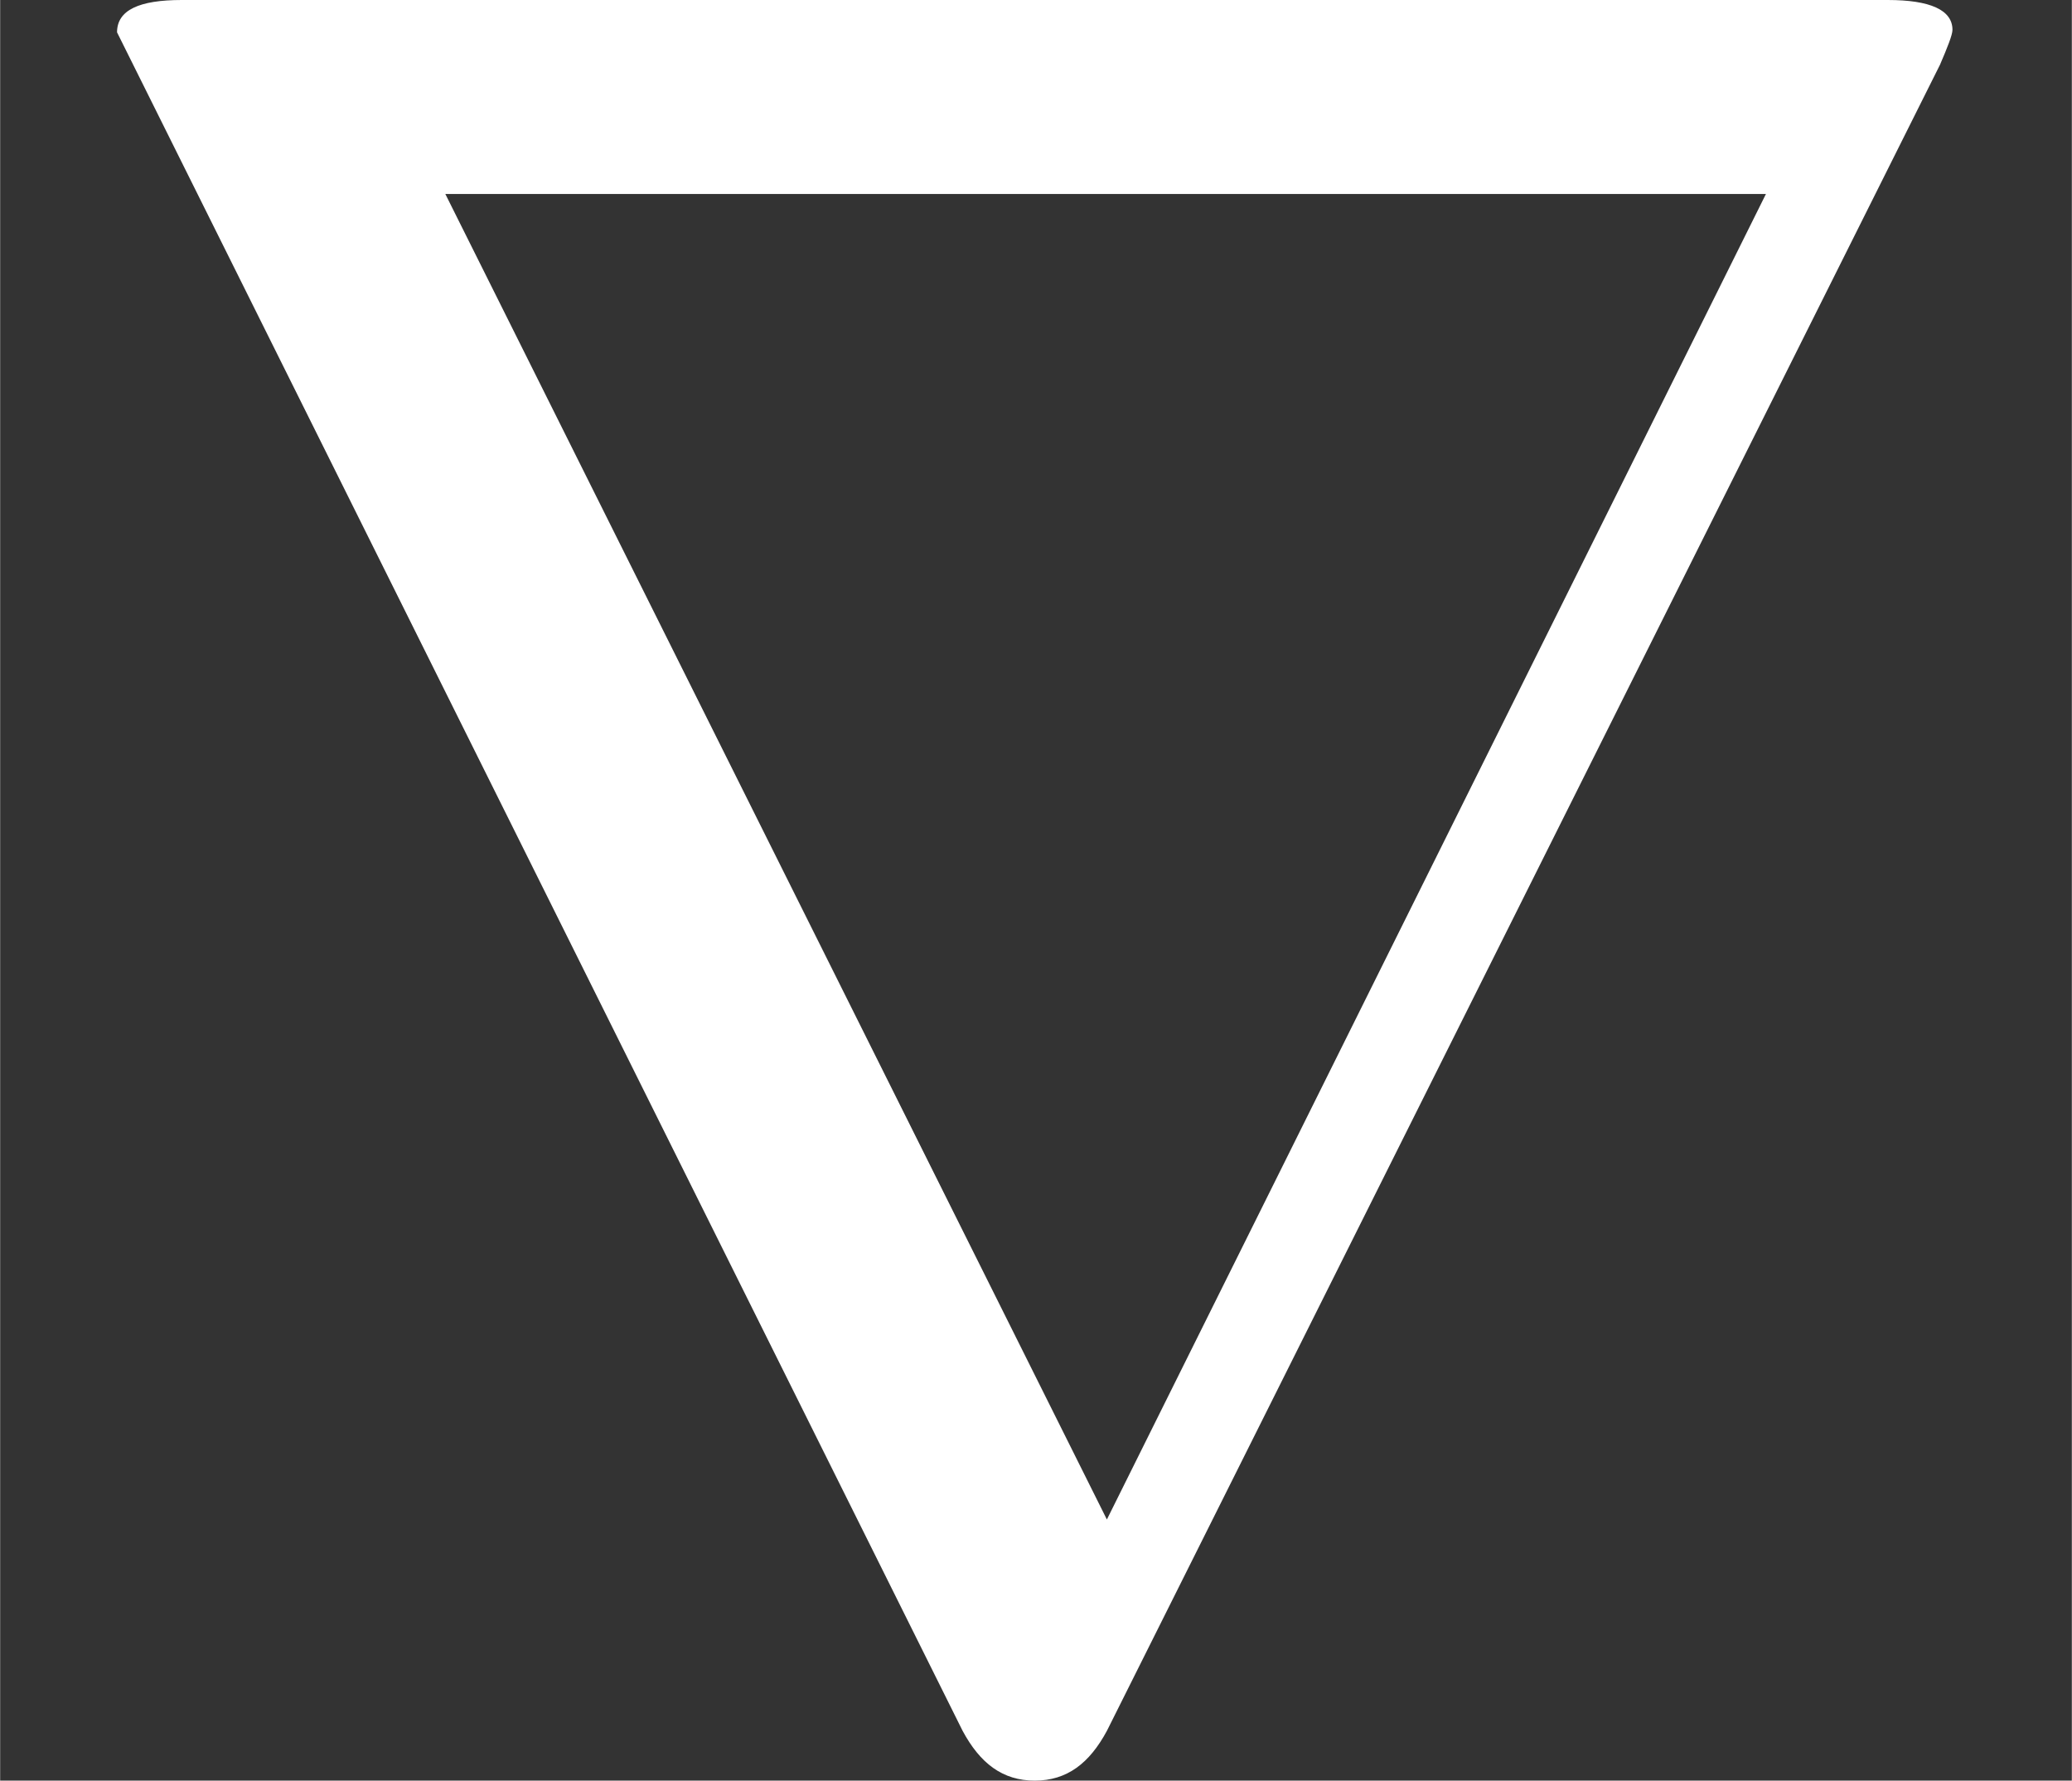 <?xml version="1.0" encoding="UTF-8" standalone="no" ?>
<svg xmlns="http://www.w3.org/2000/svg" width="15.080px" height="12.960px" viewBox="0 -683 833 716" xmlns:xlink="http://www.w3.org/1999/xlink" style=""><rect x="0" y="-683" width="833" height="716" fill="#333333" stroke="none"/><defs><path id="MJX-6-NCM-N-2207" d="M780 657C783 664 785 669 785 671C785 679 776 683 759 683L73 683C56 683 47 679 47 670L387-13C394-26 403-33 416-33C429-33 438-26 445-13M445 72L179 605L710 605Z"></path></defs><g stroke="#FFFFFF" fill="#FFFFFF" stroke-width="0" transform="scale(1,-1)"><g data-mml-node="math" data-latex="\nabla" data-semantic-structure="0"><g data-mml-node="mi" data-latex="\nabla" data-semantic-type="operator" data-semantic-role="prefix operator" data-semantic-font="normal" data-semantic-annotation="nemeth:number;depth:1" data-semantic-id="0" data-semantic-attributes="latex:\nabla" aria-level="0" data-speech-node="true"><use data-c="2207" xlink:href="#MJX-6-NCM-N-2207"></use></g></g></g></svg>